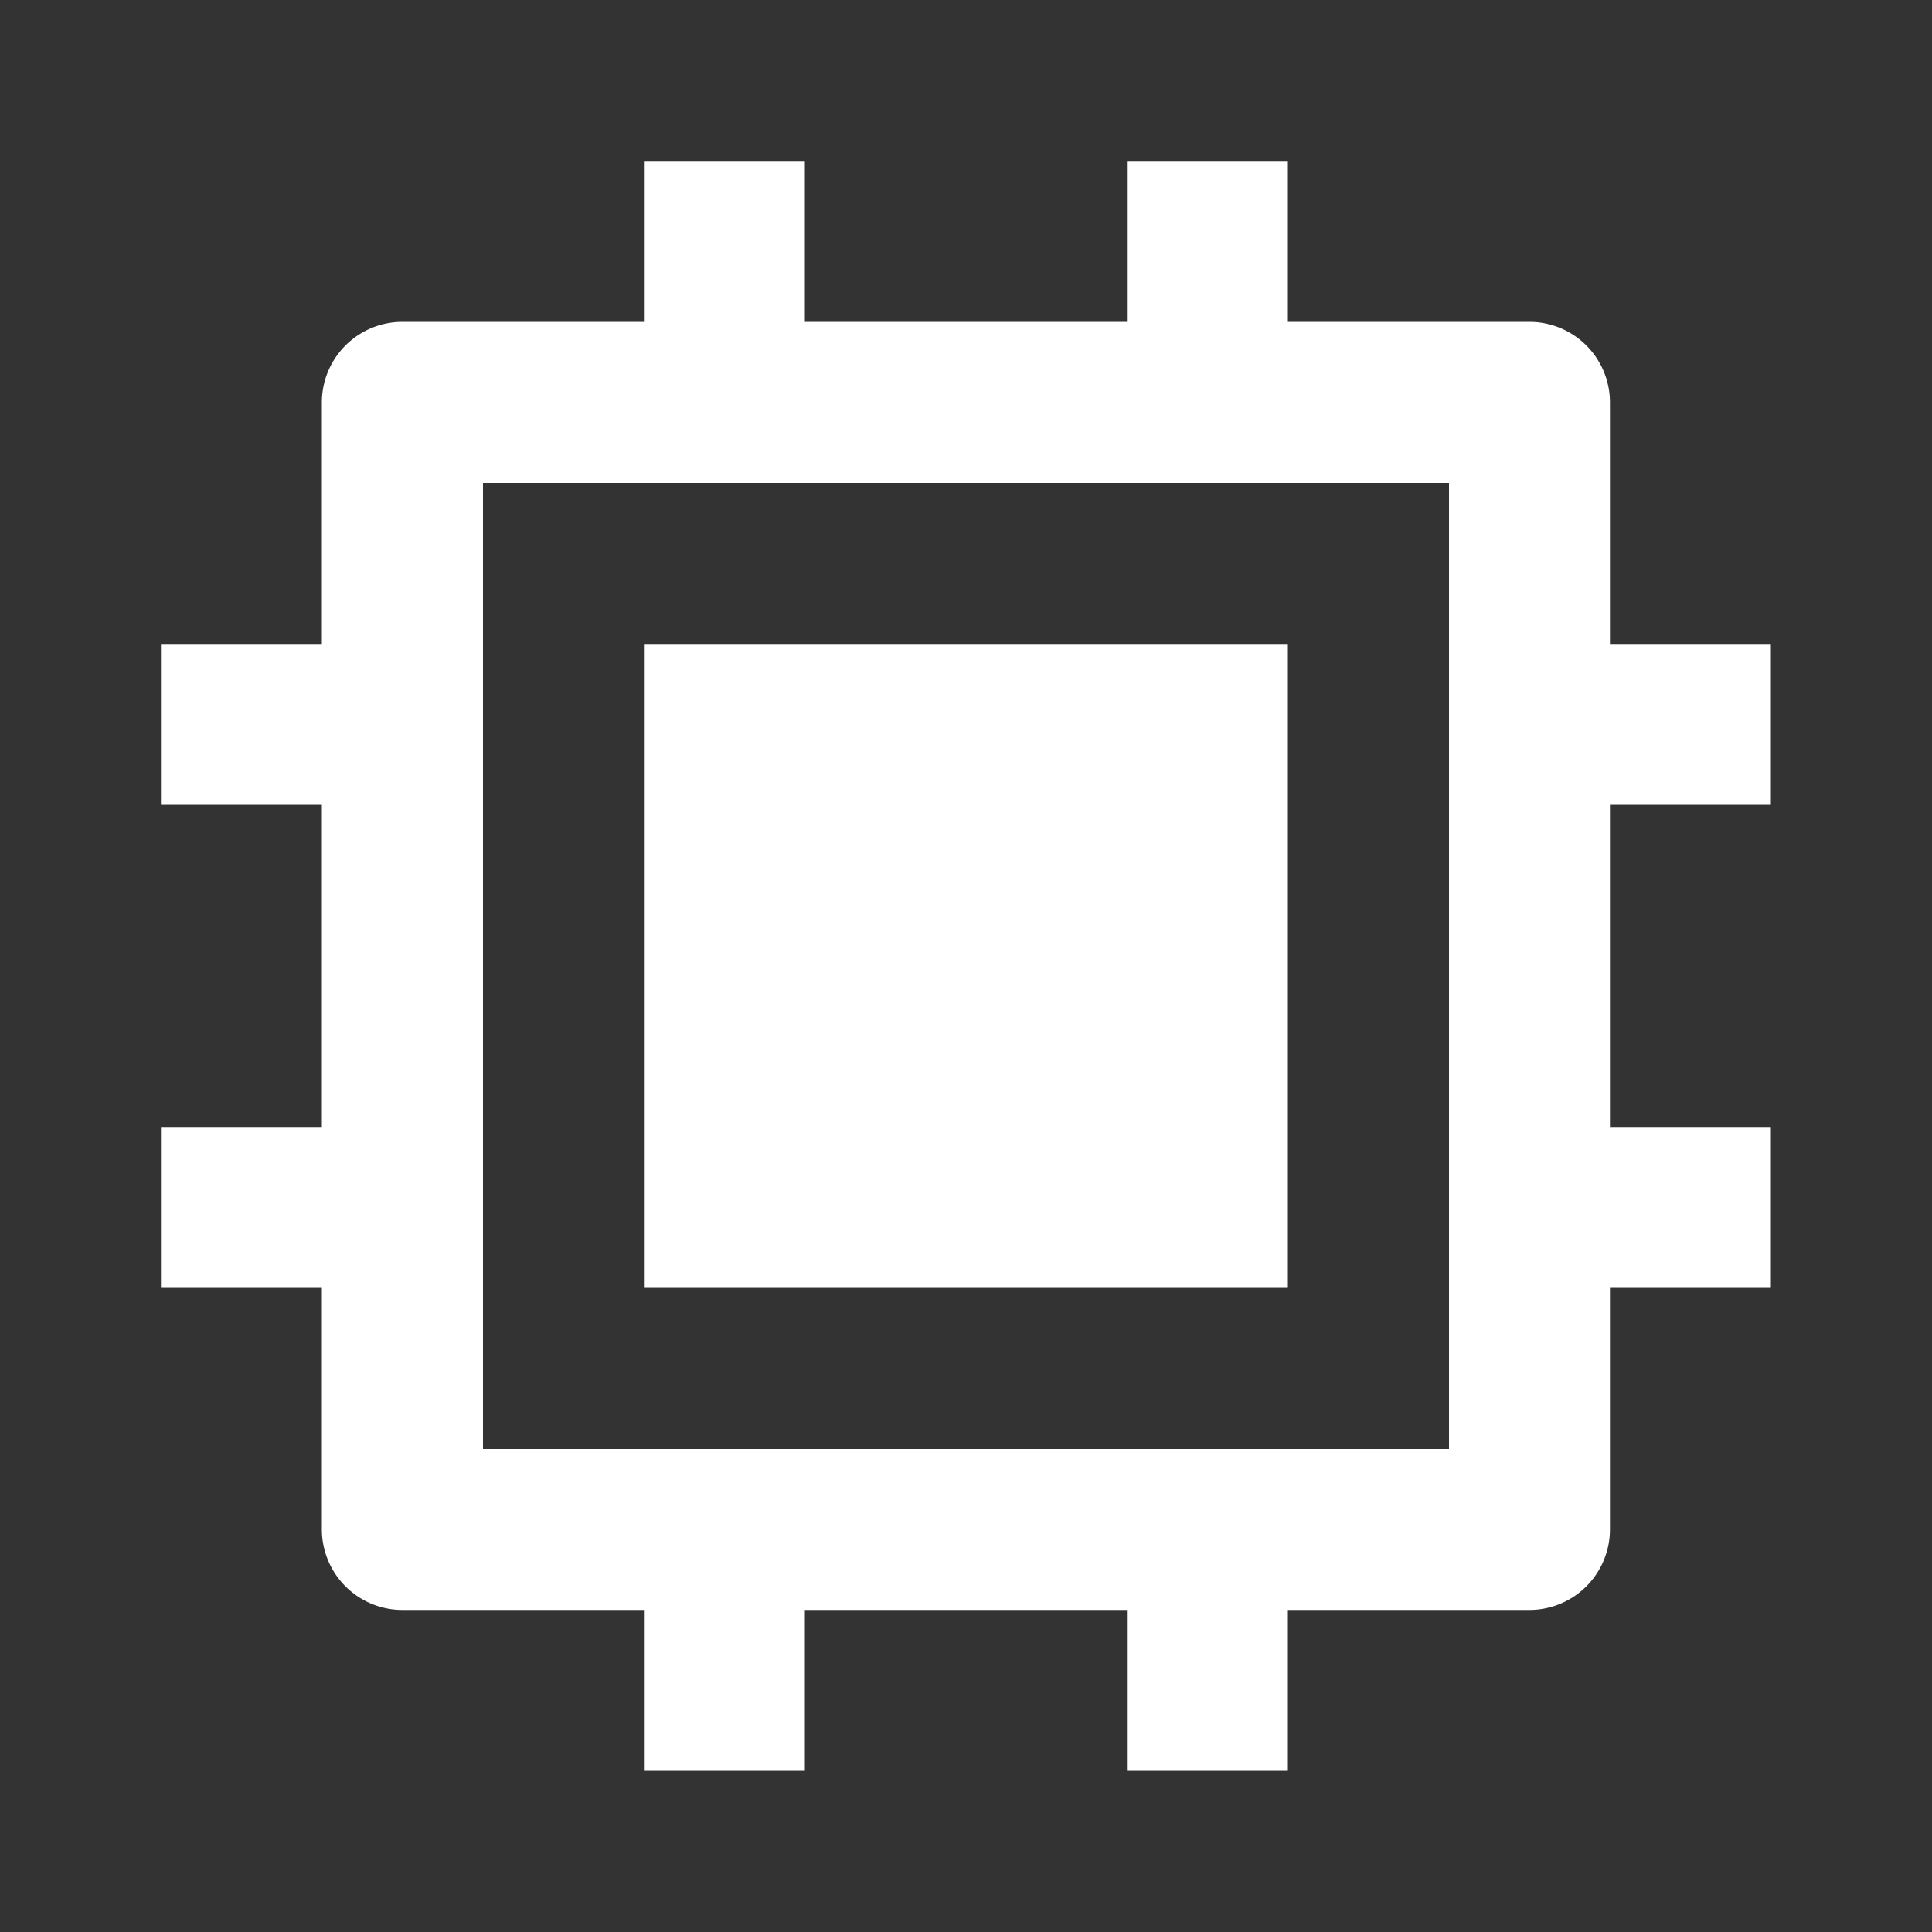 <?xml version="1.0" standalone="no"?><!DOCTYPE svg PUBLIC "-//W3C//DTD SVG 1.1//EN" "http://www.w3.org/Graphics/SVG/1.1/DTD/svg11.dtd"><svg t="1690338382440" class="icon" viewBox="0 0 1024 1024" version="1.1" xmlns="http://www.w3.org/2000/svg" p-id="43572" xmlns:xlink="http://www.w3.org/1999/xlink" width="128" height="128"><rect x="0" y="0" width="1024" height="1024" fill="#333333" stroke="none"/><path d="M256 768h512V256H256v512z m341.3 85.3H426.6v85.3h-85.3v-85.3h-128a42.7 42.7 0 0 1-42.7-42.7v-128H85.3v-85.3h85.3V426.6H85.3v-85.3h85.3v-128a42.7 42.7 0 0 1 42.7-42.7h128V85.3h85.3v85.3h170.7V85.3h85.3v85.3h128a42.7 42.7 0 0 1 42.7 42.7v128h85.3v85.3h-85.3v170.7h85.3v85.3h-85.3v128a42.7 42.7 0 0 1-42.7 42.7h-128v85.3h-85.3v-85.3z m-256-512h341.3v341.3H341.3V341.3z" p-id="43573" fill="#ffffff"></path></svg>
